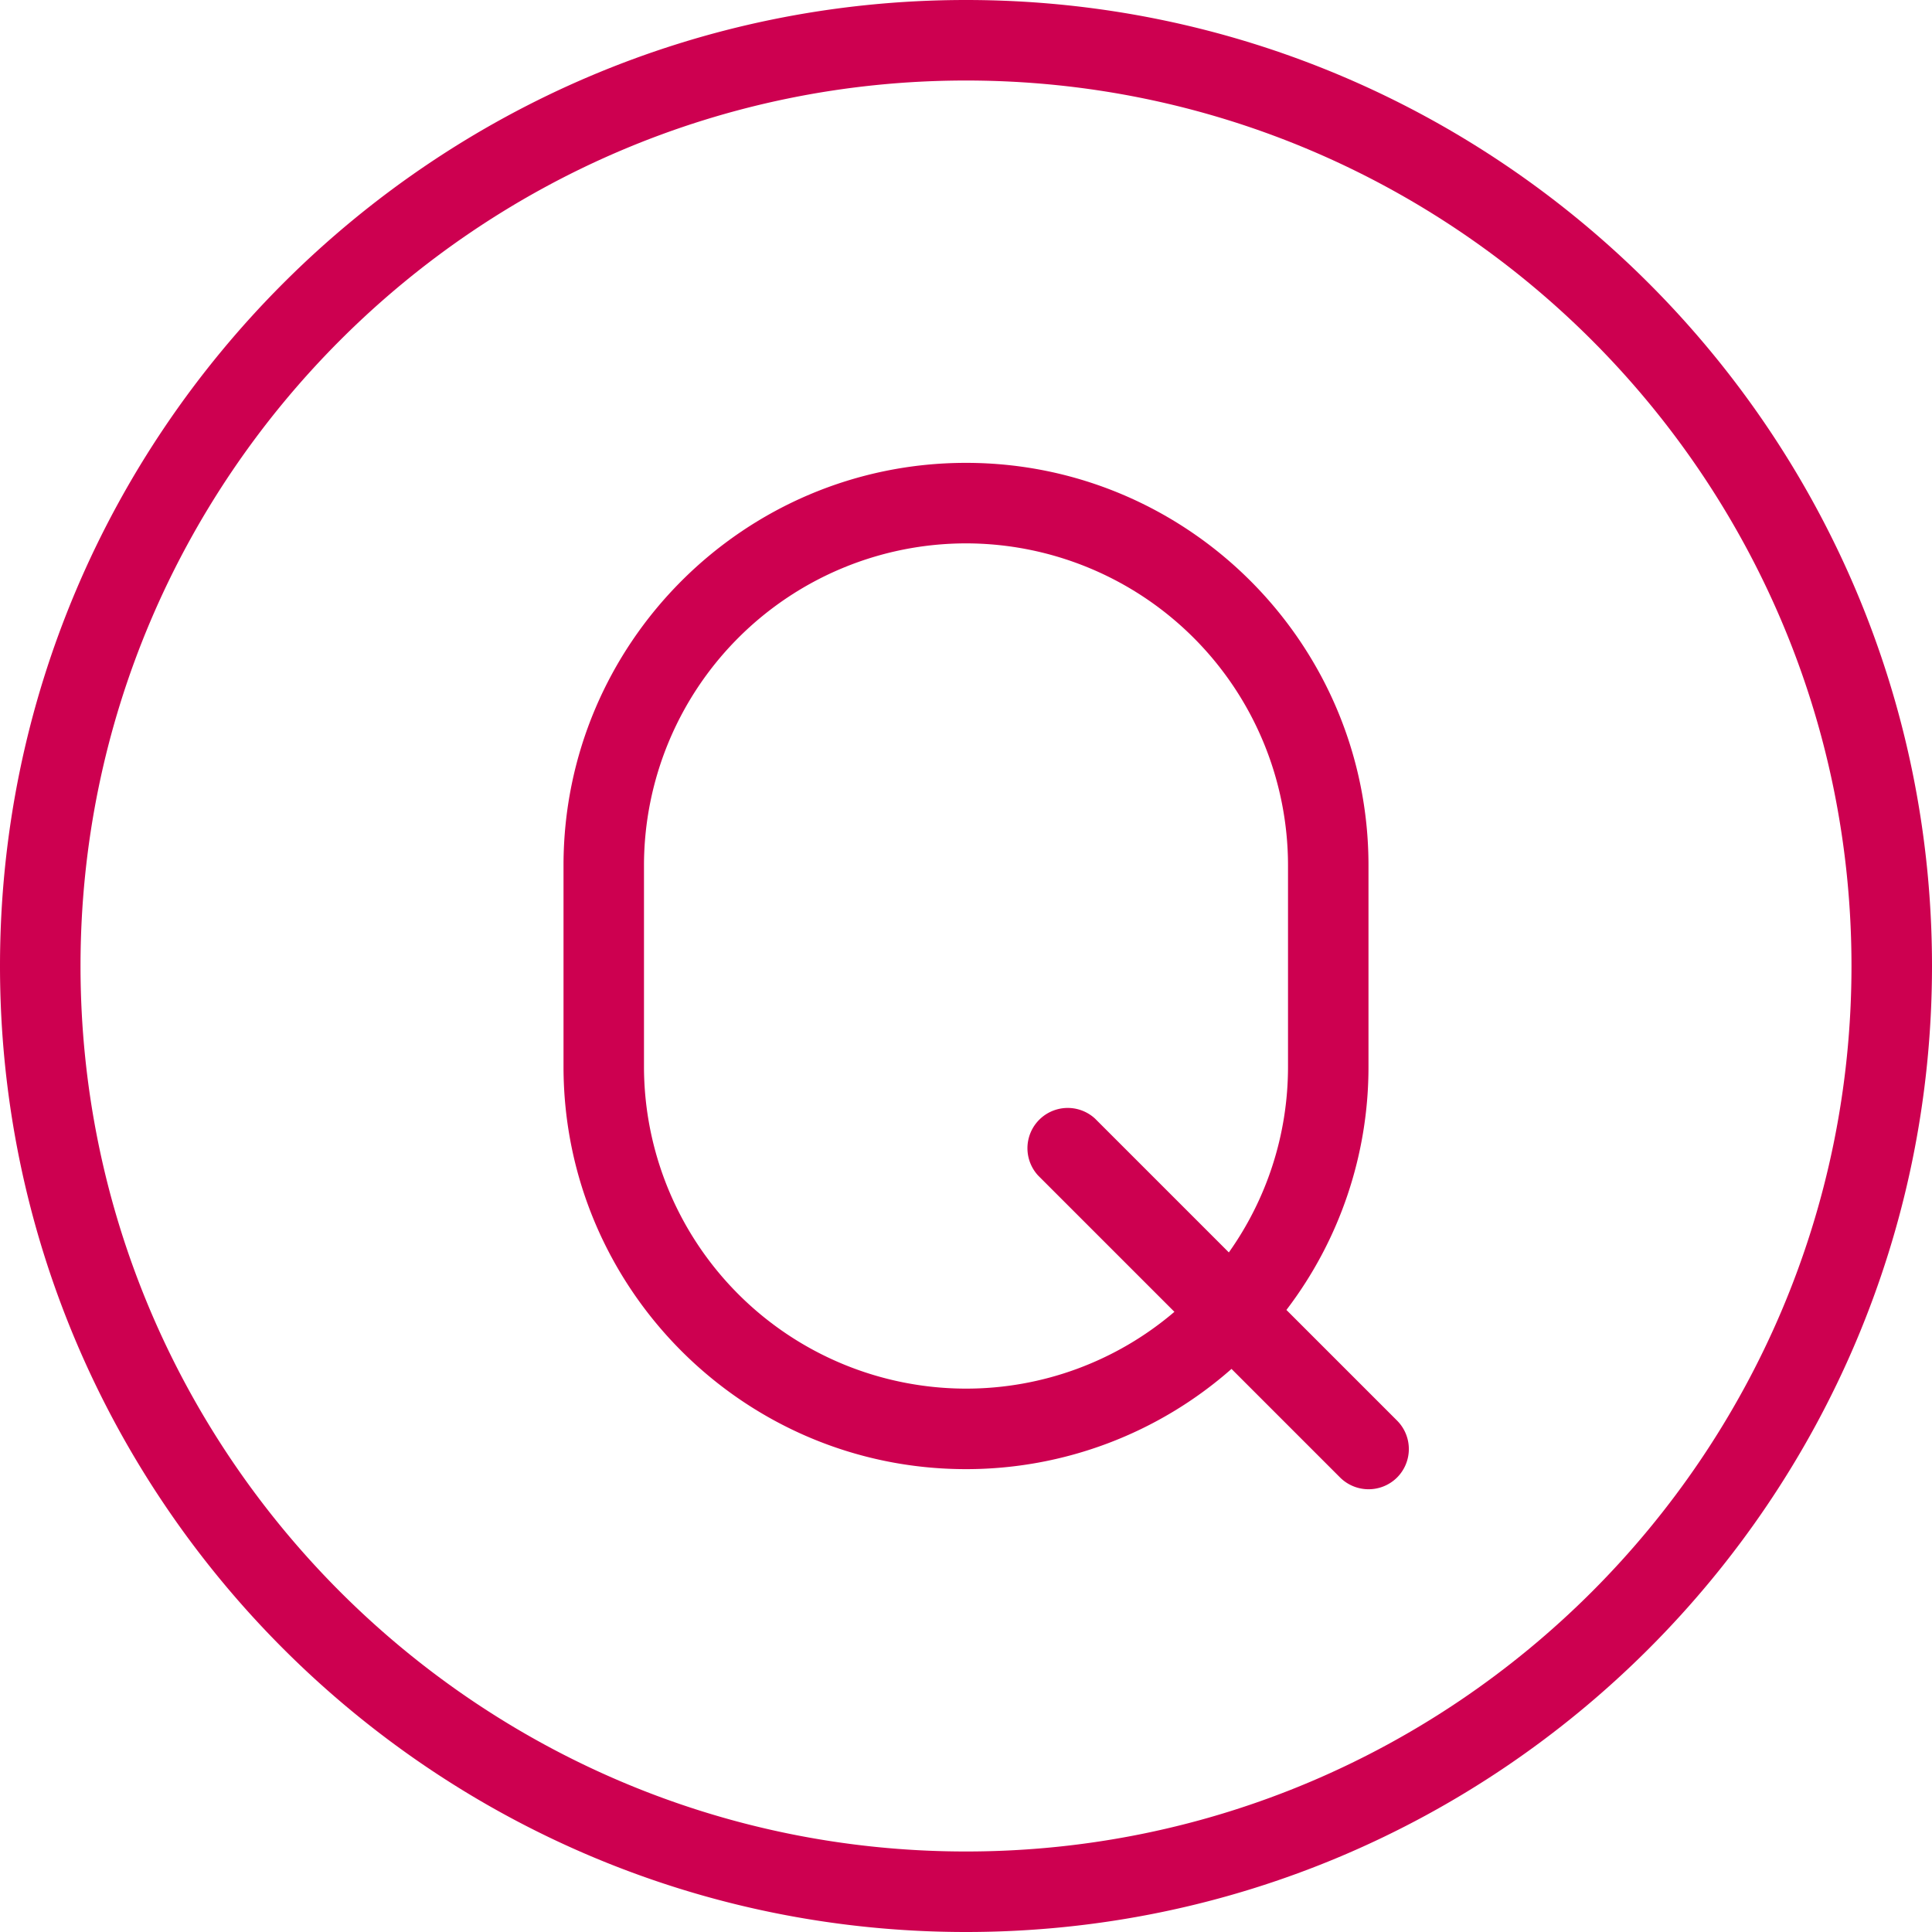<svg xmlns="http://www.w3.org/2000/svg" width="40" height="40" fill="none"><g clip-path="url(#a)"><path fill="#CD0050" d="M20 0C8.972 0 0 8.972 0 20s8.972 20 20 20 20-8.972 20-20S31.028 0 20 0Zm0 38.333C9.892 38.333 1.667 30.108 1.667 20 1.667 9.892 9.892 1.667 20 1.667c10.108 0 18.333 8.225 18.333 18.333 0 10.108-8.225 18.333-18.333 18.333Zm6.633-11.211a8.287 8.287 0 0 0 1.7-5.039v-4.166c0-4.595-3.738-8.334-8.333-8.334-4.595 0-8.333 3.739-8.333 8.334v4.166c0 4.595 3.738 8.334 8.333 8.334a8.306 8.306 0 0 0 5.497-2.075l2.248 2.248a.837.837 0 0 0 1.18 0 .834.834 0 0 0 0-1.178l-2.29-2.29h-.002ZM20 28.75a6.673 6.673 0 0 1-6.667-6.667v-4.166A6.673 6.673 0 0 1 20 11.25a6.673 6.673 0 0 1 6.667 6.667v4.166c0 1.432-.454 2.76-1.225 3.847l-2.77-2.77a.834.834 0 0 0-1.179 1.178l2.822 2.822A6.642 6.642 0 0 1 20 28.75Z"/></g><defs><clipPath id="a"><path fill="#fff" d="M0 0h40v40H0z"/></clipPath></defs></svg>